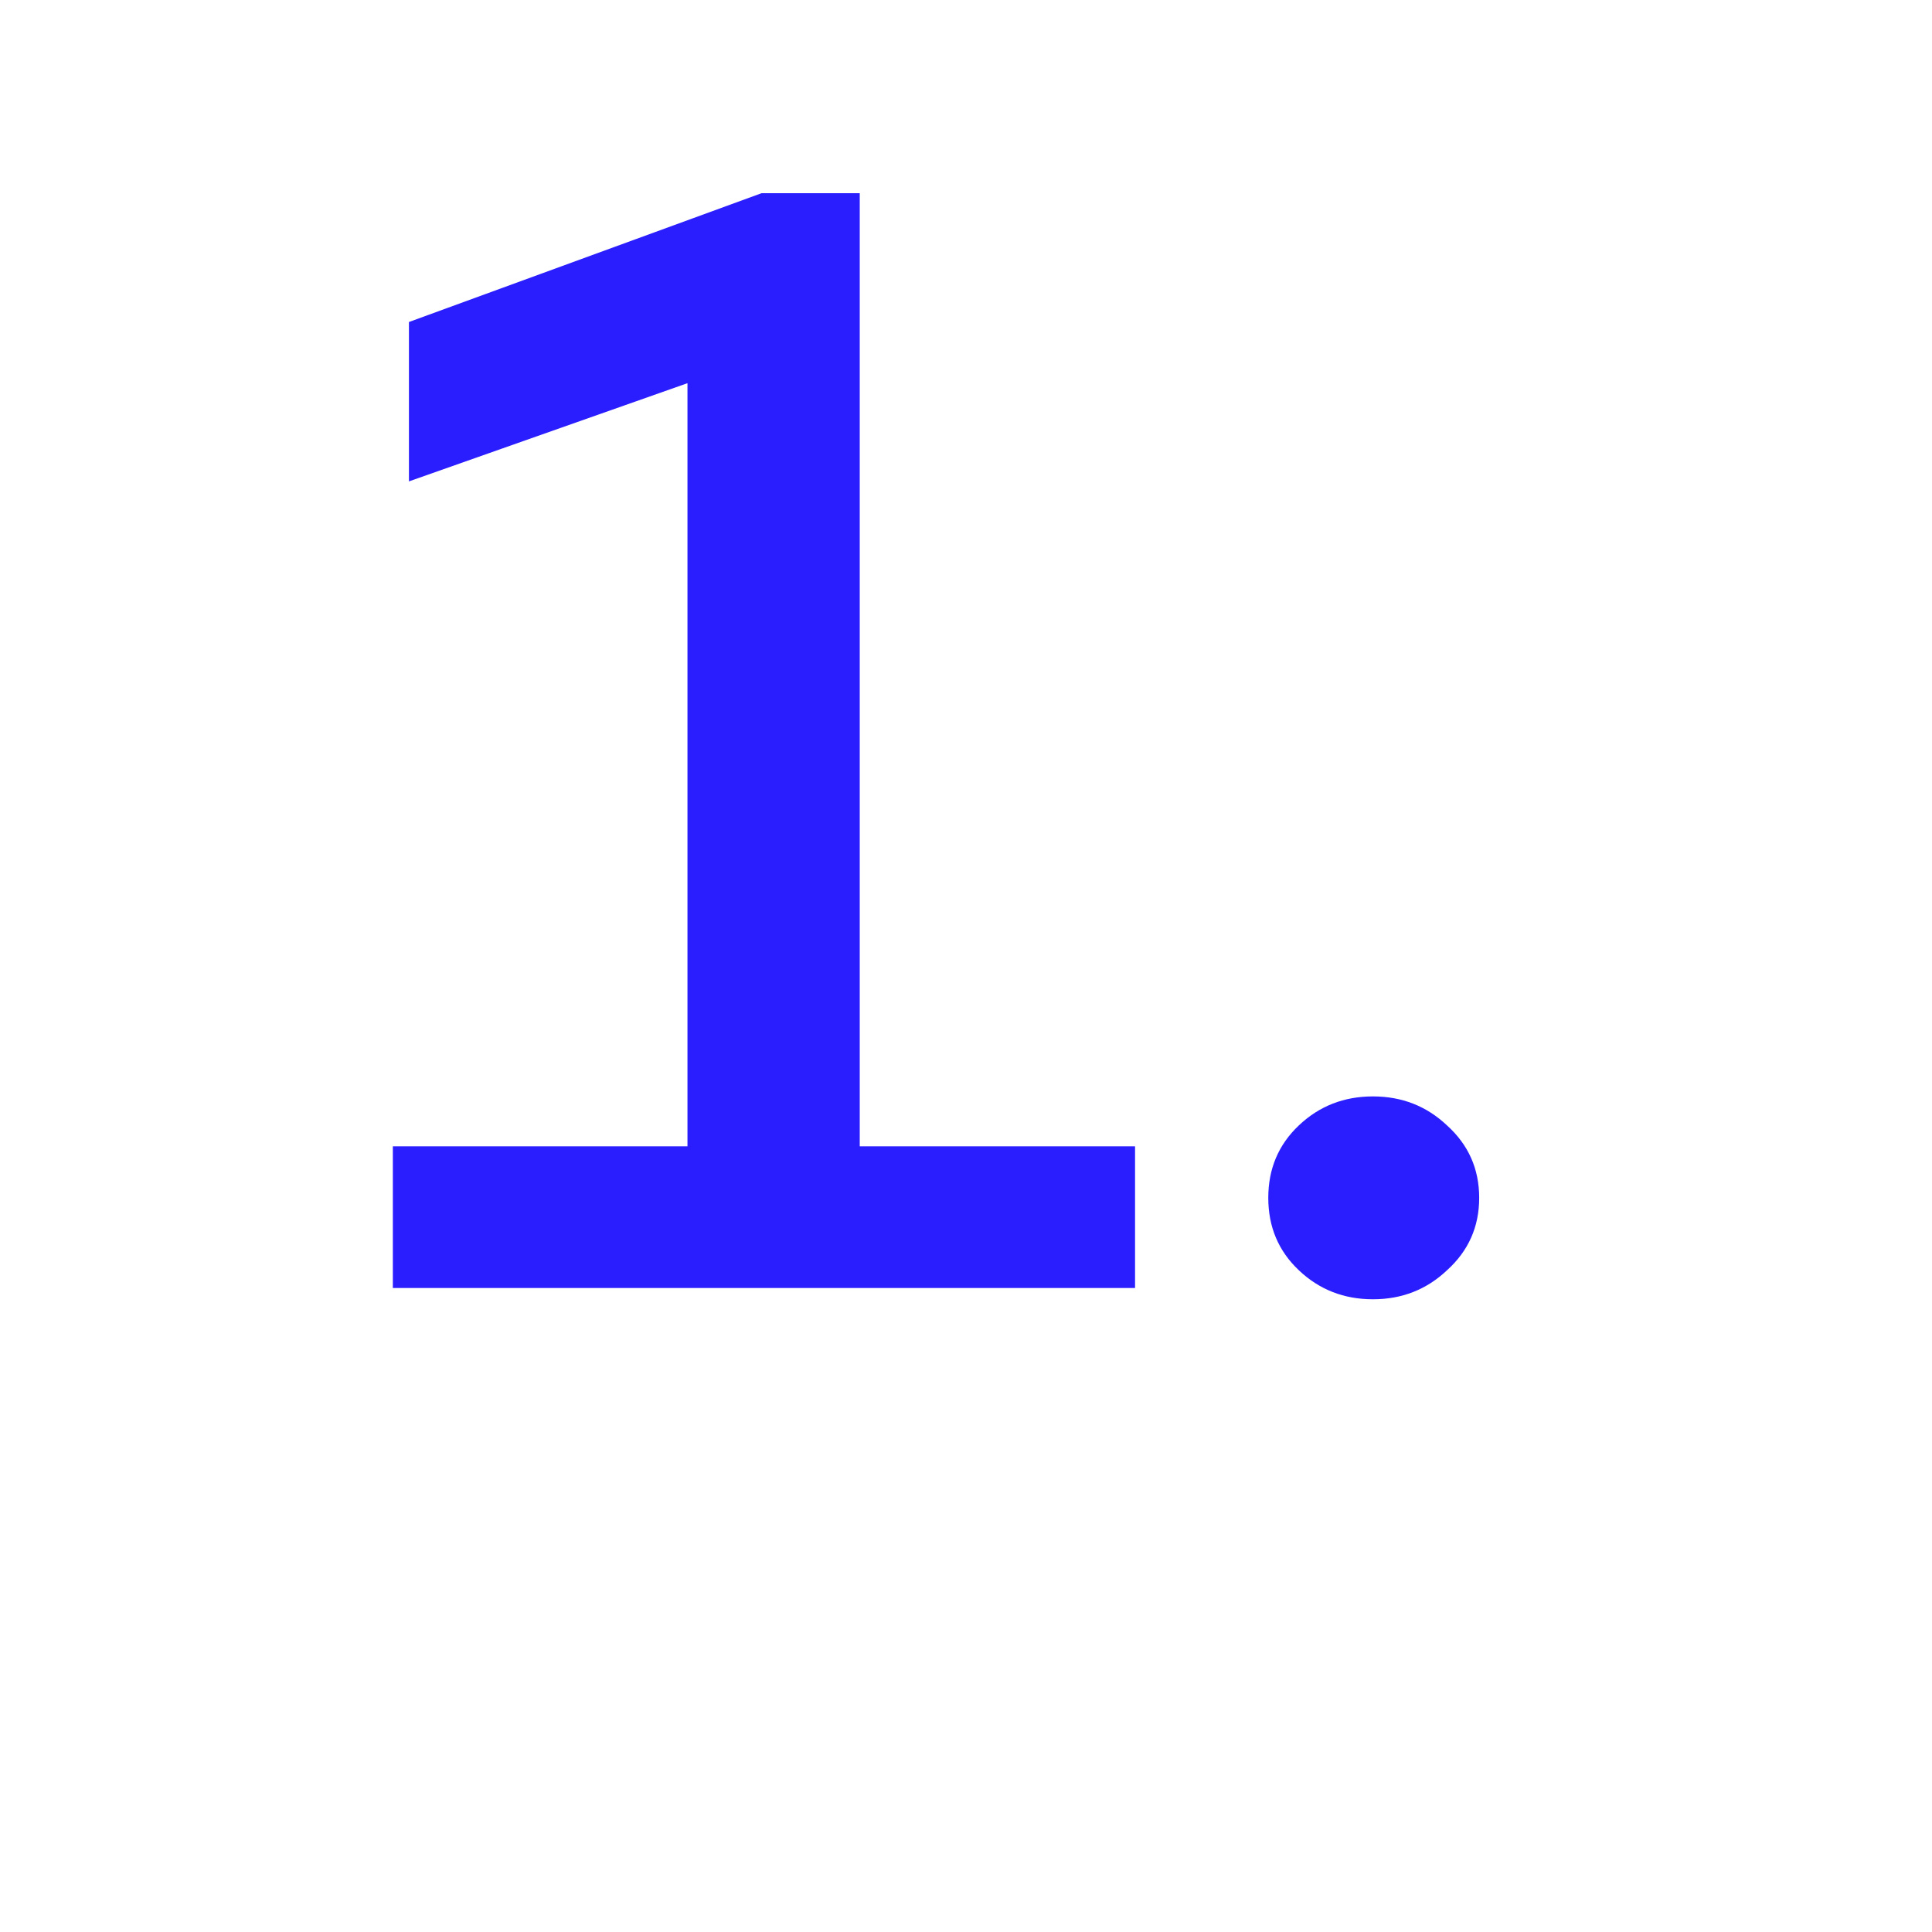 <svg width="24" height="24" viewBox="0 0 24 24" fill="none" xmlns="http://www.w3.org/2000/svg">
<path d="M10.68 14.24H14.1V16H4.88V14.24H8.54V4.76L5.08 5.98V4L9.46 2.4H10.68V14.24ZM17.975 15.78C17.721 16.02 17.415 16.14 17.055 16.14C16.695 16.14 16.388 16.02 16.135 15.78C15.881 15.54 15.755 15.24 15.755 14.88C15.755 14.52 15.881 14.22 16.135 13.98C16.388 13.74 16.695 13.62 17.055 13.62C17.415 13.62 17.721 13.74 17.975 13.98C18.241 14.22 18.375 14.52 18.375 14.88C18.375 15.24 18.241 15.54 17.975 15.78Z" fill="#2A1EFF"/>
</svg>
